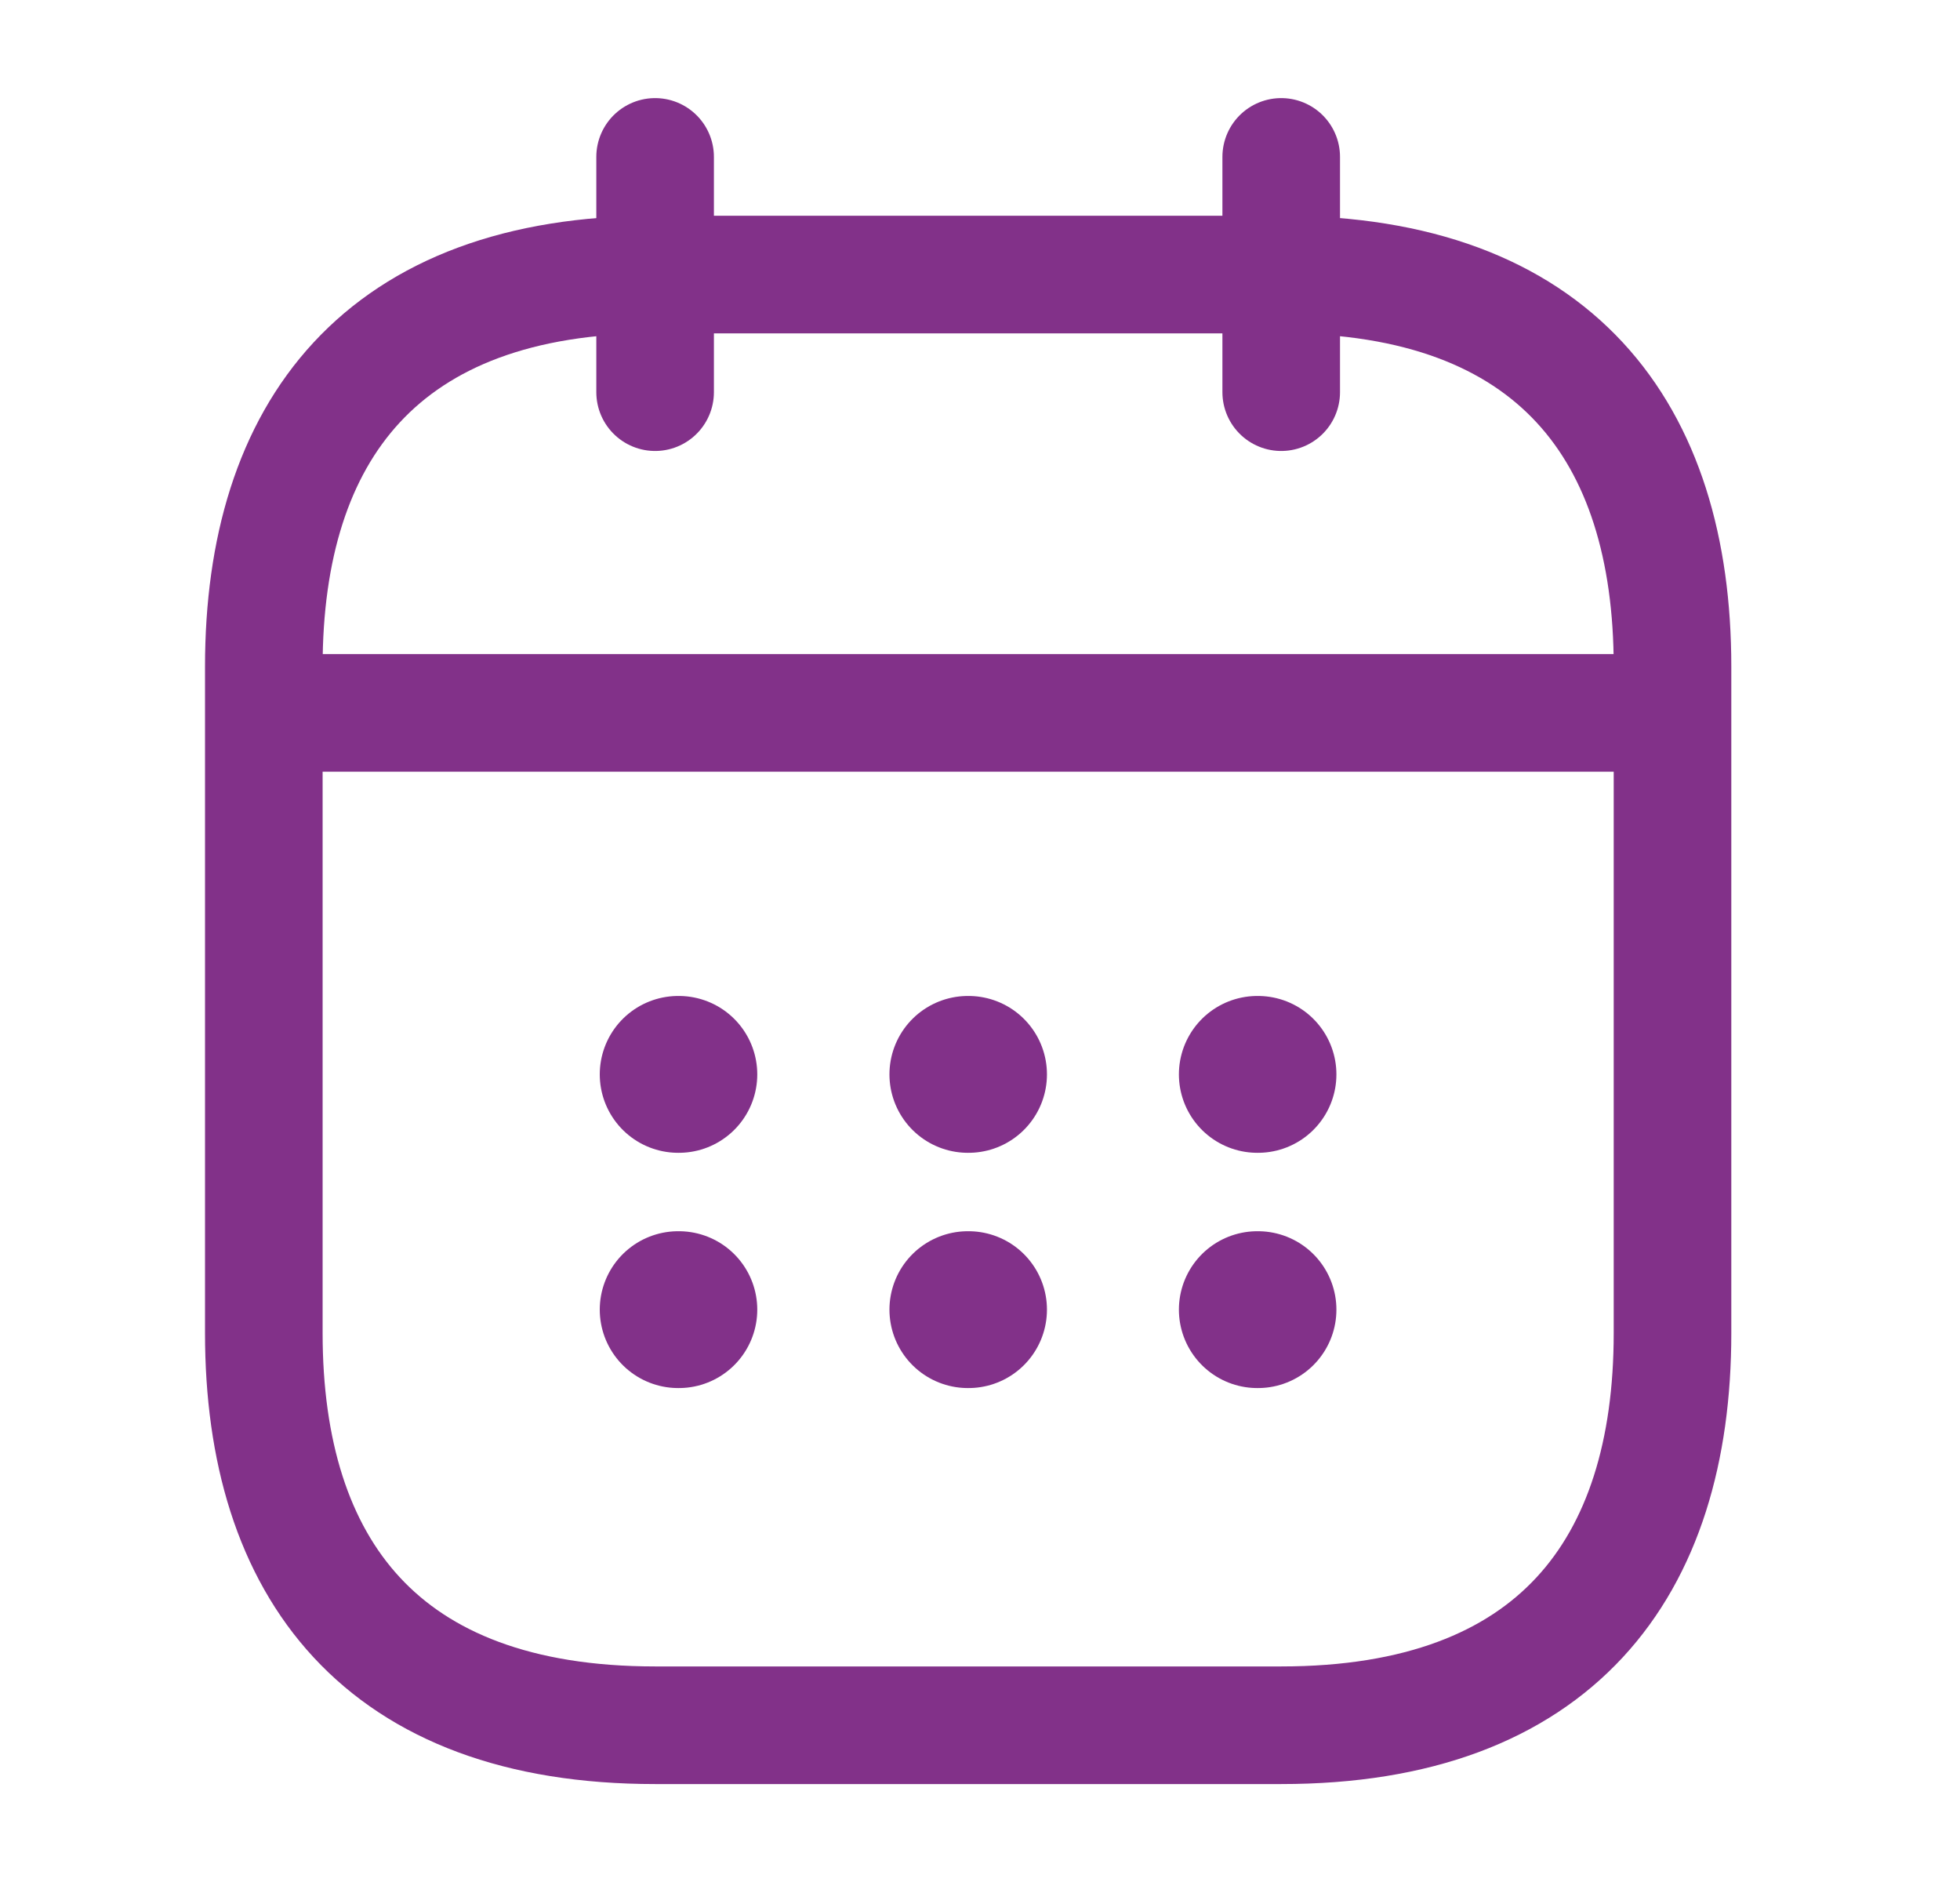 <svg width="25" height="24" viewBox="0 0 25 24" fill="none" xmlns="http://www.w3.org/2000/svg">
<path d="M8.356 2.001V5.001" stroke="#823189" stroke-width="1.5" stroke-miterlimit="10" stroke-linecap="round" stroke-linejoin="round"/>
<path d="M16.342 2.001V5.001" stroke="#823189" stroke-width="1.5" stroke-miterlimit="10" stroke-linecap="round" stroke-linejoin="round"/>
<path d="M3.864 9.091H20.834" stroke="#823189" stroke-width="1.5" stroke-miterlimit="10" stroke-linecap="round" stroke-linejoin="round"/>
<path d="M21.333 8.501V17.001C21.333 20.001 19.836 22.001 16.342 22.001H8.356C4.863 22.001 3.365 20.001 3.365 17.001V8.501C3.365 5.501 4.863 3.501 8.356 3.501H16.342C19.836 3.501 21.333 5.501 21.333 8.501Z" stroke="#823189" stroke-width="1.5" stroke-miterlimit="10" stroke-linecap="round" stroke-linejoin="round"/>
<path d="M16.037 13.701H16.046" stroke="#823189" stroke-width="2" stroke-linecap="round" stroke-linejoin="round"/>
<path d="M16.037 16.701H16.046" stroke="#823189" stroke-width="2" stroke-linecap="round" stroke-linejoin="round"/>
<path d="M12.345 13.701H12.354" stroke="#823189" stroke-width="2" stroke-linecap="round" stroke-linejoin="round"/>
<path d="M12.345 16.701H12.354" stroke="#823189" stroke-width="2" stroke-linecap="round" stroke-linejoin="round"/>
<path d="M8.65 13.701H8.659" stroke="#823189" stroke-width="2" stroke-linecap="round" stroke-linejoin="round"/>
<path d="M8.65 16.701H8.659" stroke="#823189" stroke-width="2" stroke-linecap="round" stroke-linejoin="round"/>
</svg>
